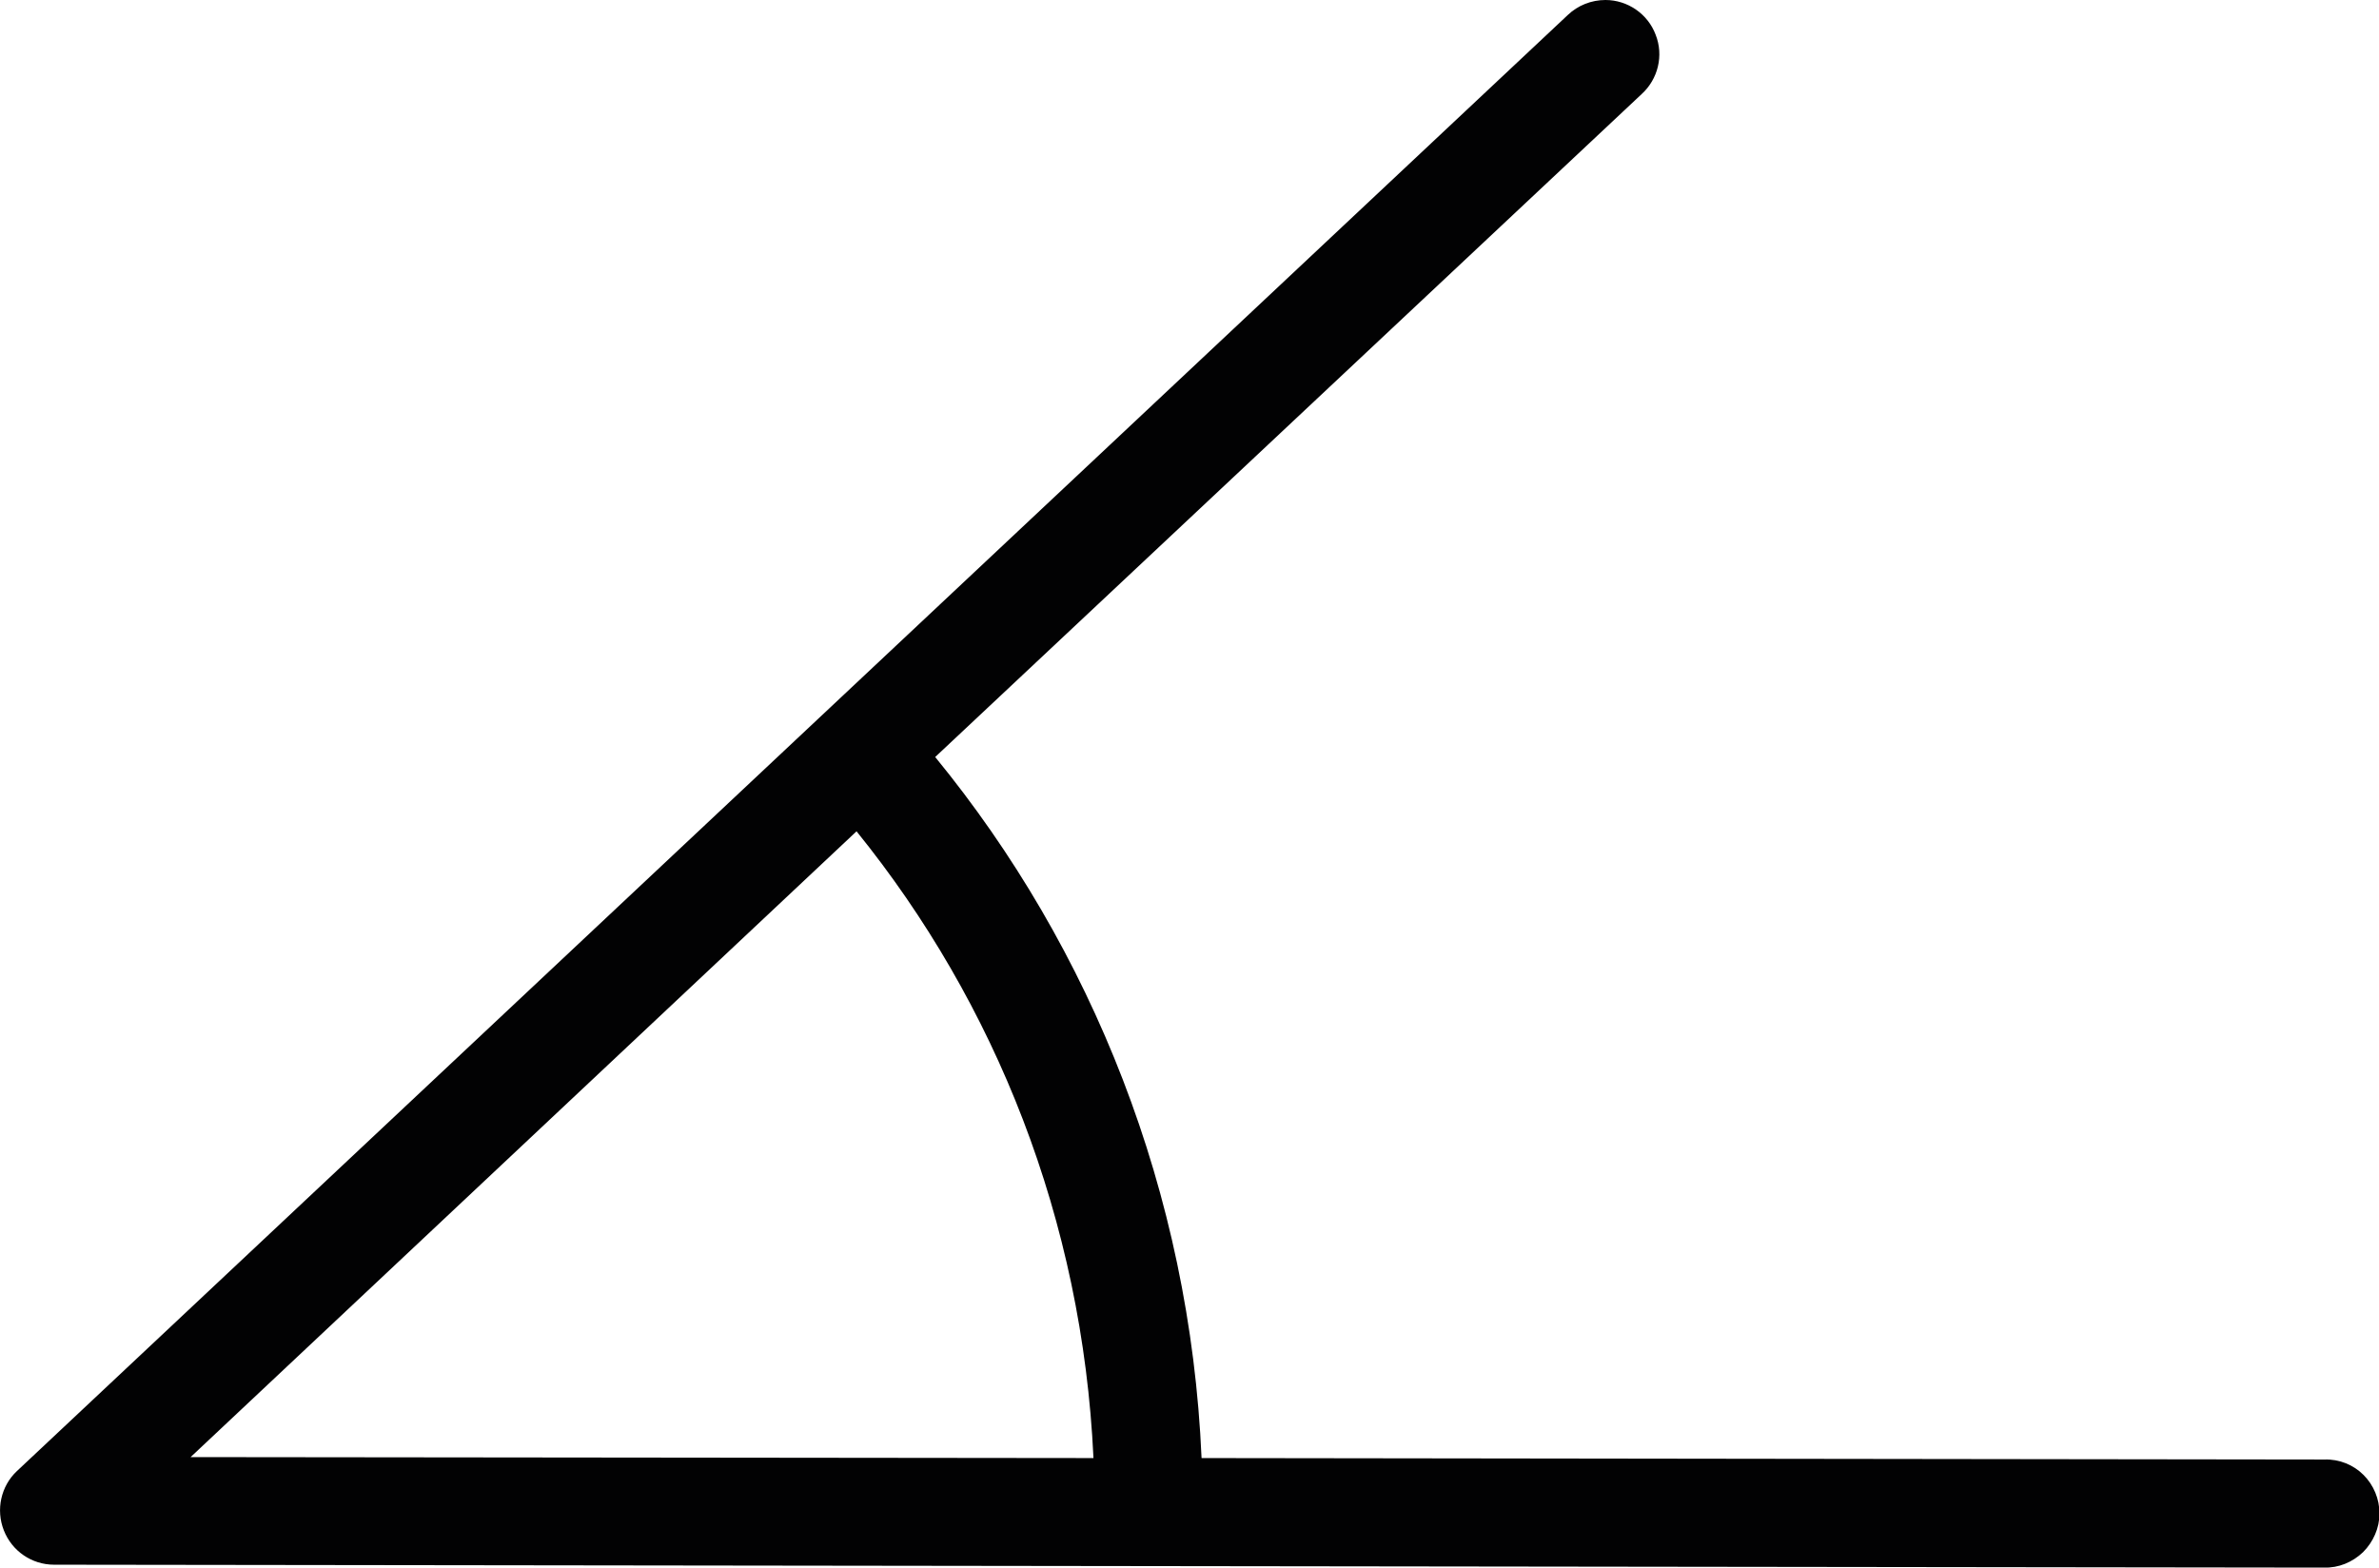 <svg xmlns="http://www.w3.org/2000/svg" xmlns:xlink="http://www.w3.org/1999/xlink" id="Calque_1" x="0px" y="0px" viewBox="0 0 493 324.9" style="enable-background:new 0 0 493 324.9;" xml:space="preserve"> <style type="text/css"> .st0{fill:#A81916;} .st1{opacity:0.1;fill:#A81916;} .st2{opacity:0.21;fill:#F7F2F2;} .st3{fill-rule:evenodd;clip-rule:evenodd;fill:none;stroke:#22404B;stroke-width:1.417;stroke-linecap:round;stroke-linejoin:round;stroke-miterlimit:10;} .st4{fill:#007586;} .st5{fill:#22404B;} .st6{fill:#007586;stroke:#007586;stroke-width:4.252;stroke-linecap:round;stroke-linejoin:round;stroke-miterlimit:10;} .st7{fill-rule:evenodd;clip-rule:evenodd;fill:none;stroke:#22404B;stroke-width:0.709;stroke-linecap:round;stroke-linejoin:round;stroke-miterlimit:10;} .st8{fill:none;} .st9{fill:#00A19A;} .st10{fill:#FFFFFF;} .st11{fill:#066F32;} .st12{fill:#9CC53E;} .st13{fill:#9A2917;} .st14{fill:#C13D21;} .st15{fill:#BB3E3E;} .st16{opacity:0.5;} .st17{opacity:0.2;fill:url(#SVGID_00000085971978966290033560000002379945462394649249_);} .st18{opacity:0.2;fill:url(#SVGID_00000039849095747671089240000014968479903713599914_);} .st19{opacity:0.2;fill:url(#SVGID_00000114057773610092123850000008159394517142825602_);} .st20{opacity:0.2;fill:url(#SVGID_00000116944637304787184330000015657909977758135175_);} .st21{fill:none;stroke:#010202;stroke-miterlimit:10;} .st22{opacity:0.2;fill:url(#SVGID_00000077288616468584836060000001958327179350473115_);} .st23{opacity:0.2;fill:url(#SVGID_00000155146413200619324230000014508550901632163727_);} .st24{opacity:0.2;fill:url(#SVGID_00000057830299963527139170000003951471080230338968_);} .st25{opacity:0.8;fill:#A81916;} .st26{fill:#A81A17;} .st27{opacity:0.1;} .st28{opacity:0.2;fill:url(#SVGID_00000032624222601821788430000012493660987483515578_);} .st29{fill-rule:evenodd;clip-rule:evenodd;fill:#A81916;stroke:#A81A17;stroke-width:0.9;stroke-miterlimit:10;} .st30{fill-rule:evenodd;clip-rule:evenodd;fill:#020203;} .st31{fill:#010202;} </style> <path class="st30" d="M332.7,0c-2.9,0-5.7,1.1-7.8,3.1L3.5,304.9c-3.3,3.1-4.4,8-2.7,12.3c1.7,4.3,5.8,7.1,10.4,7.1l470.4,0.6 c3,0.1,5.9-1.1,8.1-3.2c2.1-2.1,3.4-5,3.4-8s-1.2-5.9-3.3-8c-2.1-2.1-5-3.3-8.1-3.2L249,302.2c-2.4-55.1-22.7-105.6-55.2-145.3 L340.2,19.5c3.4-3.1,4.6-8,2.9-12.3C341.5,2.9,337.3,0,332.7,0L332.7,0z M177.5,172.3c28.8,35.6,46.8,80.5,49.1,129.9l-187.1-0.2 L177.5,172.3z"></path> </svg>